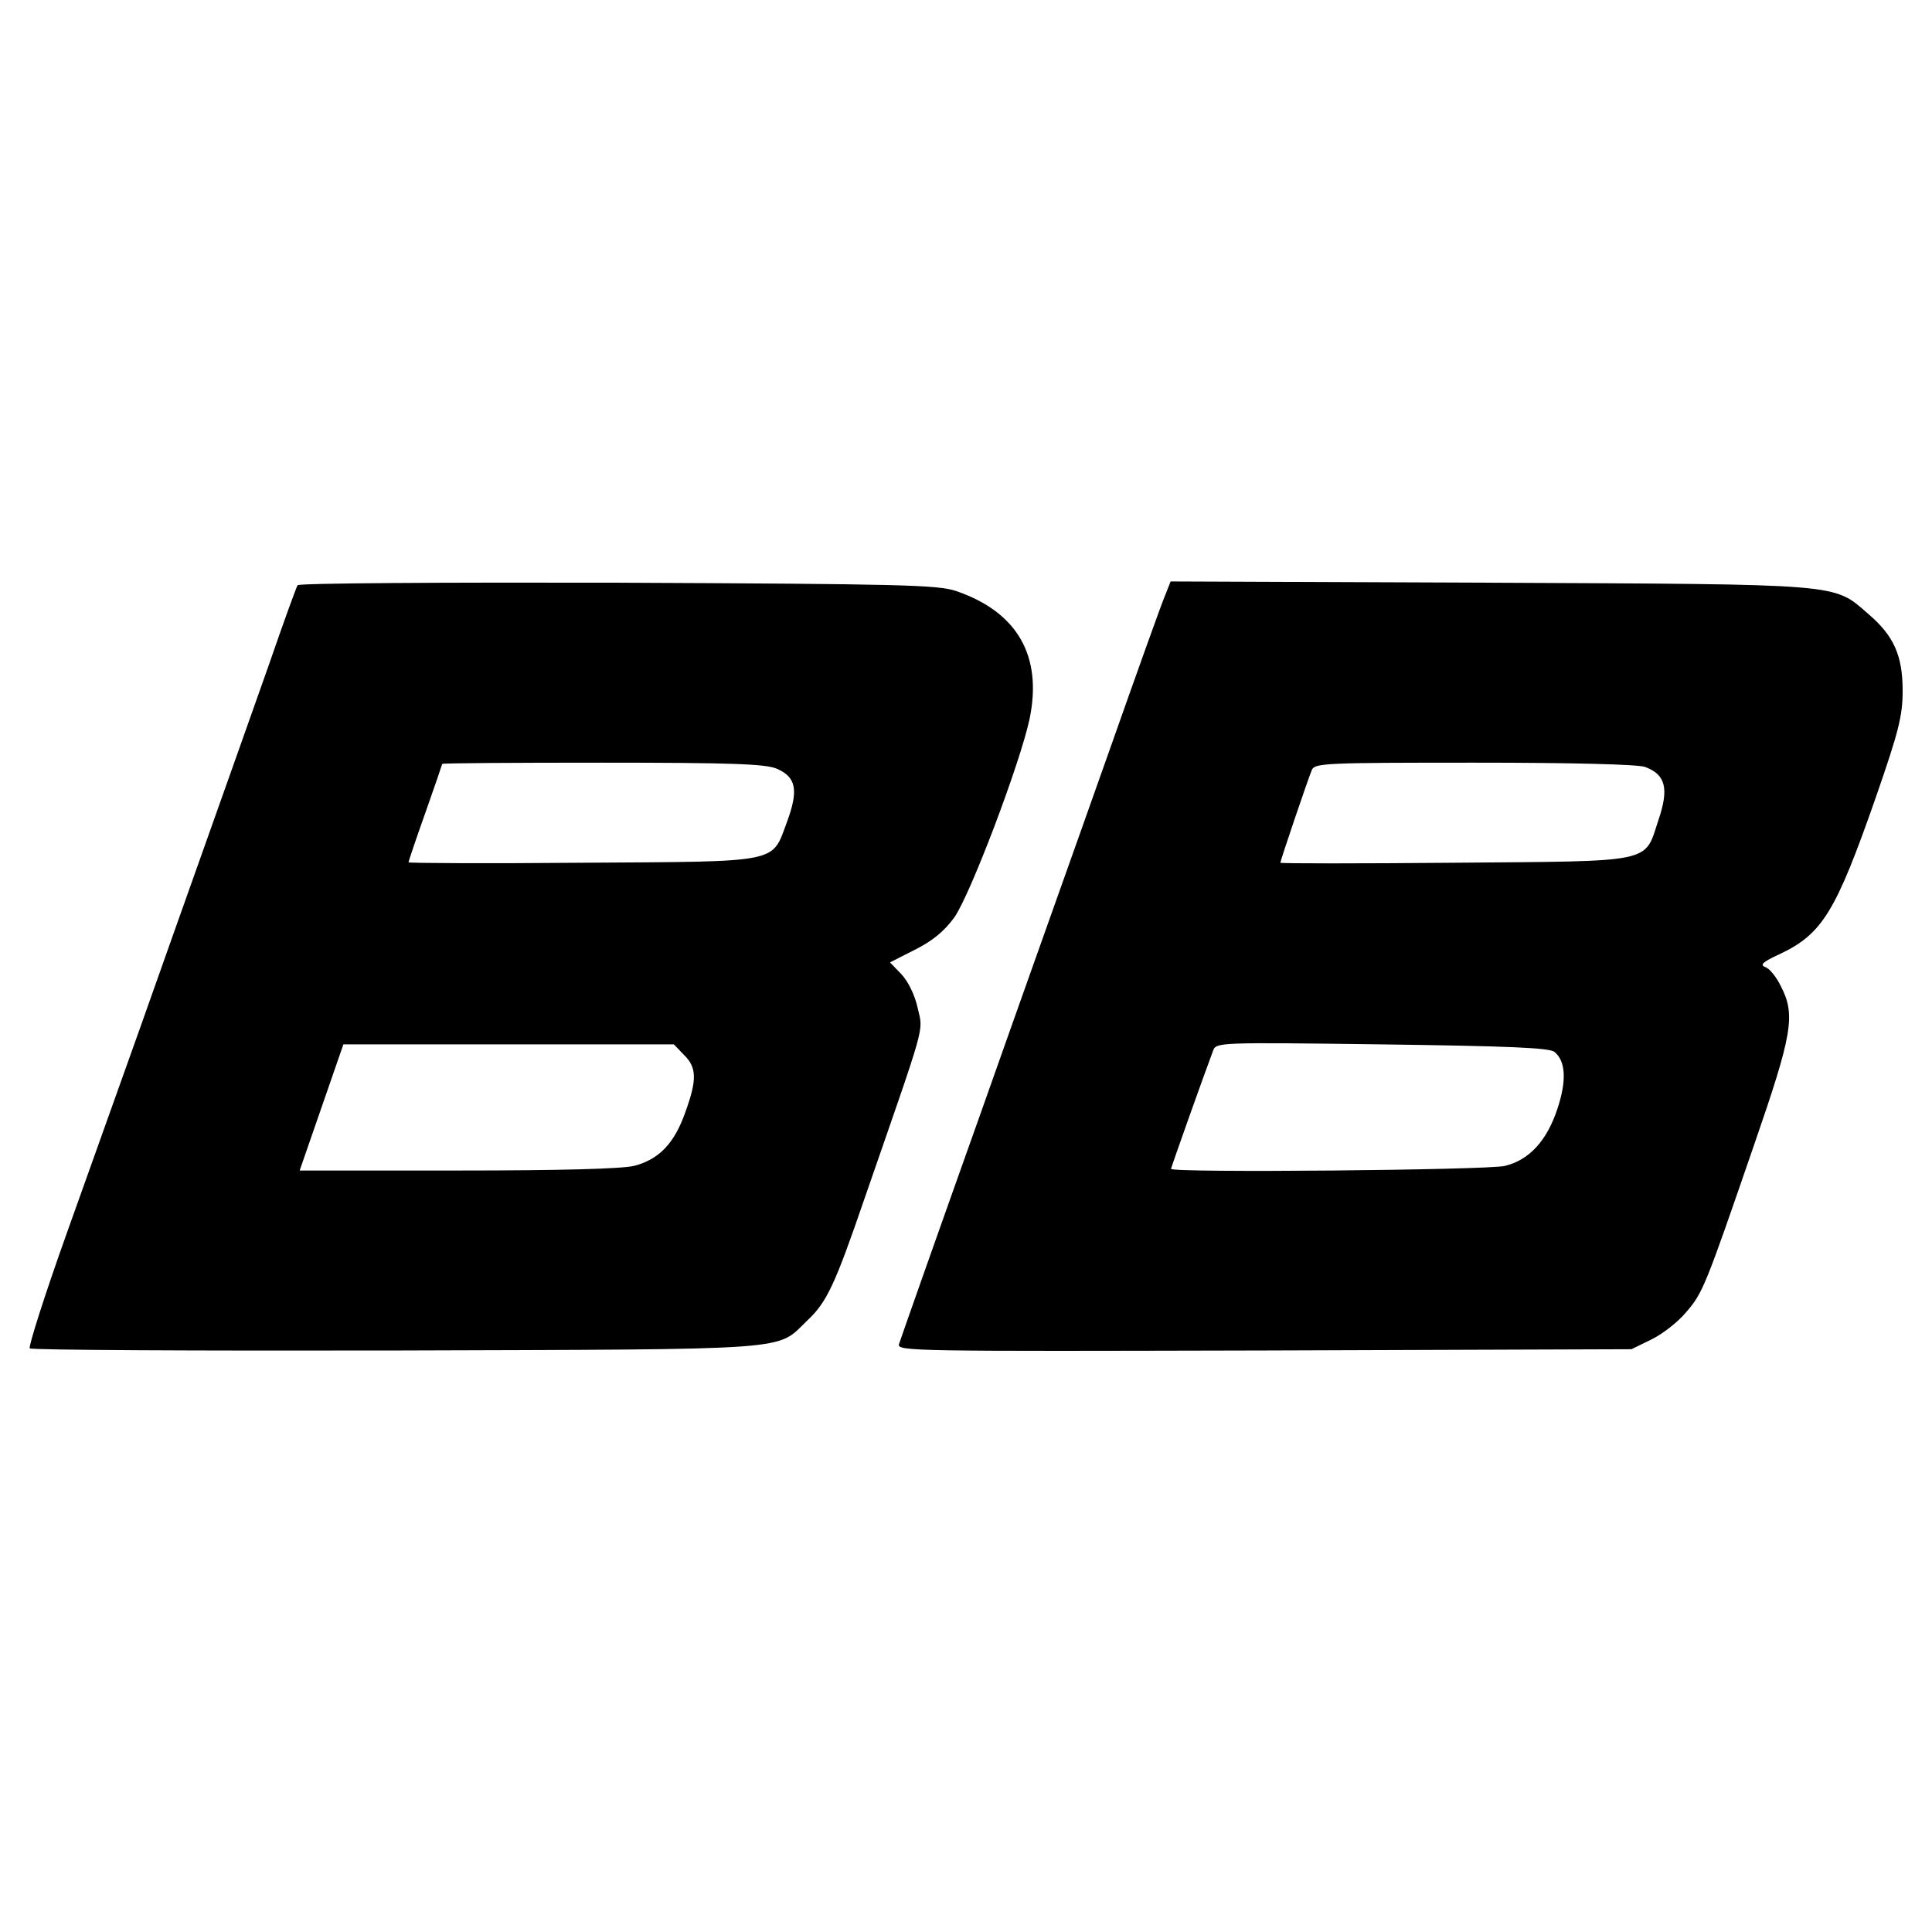 <?xml version="1.0" encoding="UTF-8" standalone="no"?>
<svg
   version="1.0"
   width="250pt"
   height="250pt"
   viewBox="0 0 250 250"
   preserveAspectRatio="xMidYMid meet"
   id="svg4576"
   sodipodi:docname="favicon-light.svg"
   inkscape:version="1.3 (0e150ed6c4, 2023-07-21)"
   xmlns:inkscape="http://www.inkscape.org/namespaces/inkscape"
   xmlns:sodipodi="http://sodipodi.sourceforge.net/DTD/sodipodi-0.dtd"
   xmlns="http://www.w3.org/2000/svg"
   xmlns:svg="http://www.w3.org/2000/svg"
   xmlns:rdf="http://www.w3.org/1999/02/22-rdf-syntax-ns#"
   xmlns:cc="http://creativecommons.org/ns#"
   xmlns:dc="http://purl.org/dc/elements/1.1/">
  <defs
     id="defs4580" />
  <sodipodi:namedview
     pagecolor="#505050"
     bordercolor="#eeeeee"
     borderopacity="1"
     objecttolerance="10"
     gridtolerance="10"
     guidetolerance="10"
     inkscape:pageopacity="0"
     inkscape:pageshadow="2"
     inkscape:window-width="1440"
     inkscape:window-height="837"
     id="namedview4578"
     showgrid="false"
     inkscape:zoom="1.4142136"
     inkscape:cx="229.10259"
     inkscape:cy="217.43533"
     inkscape:window-x="-8"
     inkscape:window-y="1013"
     inkscape:window-maximized="1"
     inkscape:current-layer="svg4576"
     units="pt"
     inkscape:snap-bbox="true"
     inkscape:bbox-nodes="false"
     inkscape:showpageshadow="0"
     inkscape:pagecheckerboard="0"
     inkscape:deskcolor="#505050"
     inkscape:document-units="pt"
     showguides="true" />
  <g
     id="g834"
     transform="matrix(0.709,0,0,0.709,3.835,-2.403)"
     style="fill:#000000">
    <path
       d="m 48.898,110.201 c -0.23,0.384 -2.532,6.676 -5.065,14.043 -2.609,7.367 -7.597,21.487 -11.127,31.386 -3.53,9.899 -9.209,25.938 -12.662,35.684 -3.453,9.669 -9.516,26.628 -13.429,37.602 -3.914,10.974 -6.83,20.182 -6.6,20.566 0.307,0.307 30.389,0.46 66.916,0.384 73.746,-0.23 69.219,0.077 74.974,-5.448 3.607,-3.377 5.065,-6.523 10.513,-22.408 11.357,-32.768 10.667,-30.158 9.669,-34.609 -0.537,-2.456 -1.765,-4.911 -2.993,-6.216 l -2.072,-2.149 4.528,-2.302 c 3.223,-1.612 5.372,-3.377 7.213,-5.909 2.916,-4.144 11.971,-28.01 13.736,-36.221 2.379,-11.511 -2.225,-19.492 -13.353,-23.329 -3.3,-1.151 -9.976,-1.305 -61.775,-1.535 -31.923,-0.077 -58.245,0.077 -58.475,0.46 z m 87.406,33.458 c 3.607,1.535 4.067,3.914 1.918,9.746 -2.839,7.597 -0.844,7.213 -37.372,7.444 -17.42,0.153 -31.693,0.077 -31.693,-0.077 0,-0.23 1.381,-4.297 3.07,-9.055 1.688,-4.758 3.07,-8.825 3.07,-8.902 0,-0.153 13.122,-0.23 29.161,-0.23 23.636,0 29.698,0.23 31.847,1.074 z m -16.883,52.259 c 2.379,2.302 2.379,4.604 0.23,10.513 -1.995,5.679 -4.835,8.595 -9.362,9.746 -2.225,0.537 -13.353,0.844 -32.23,0.844 H 49.282 l 3.99,-11.511 3.99,-11.511 h 30.158 30.158 z"
       id="path4562"
       inkscape:connector-curvature="0"
       style="fill:#000000;stroke:none;stroke-width:0.077" />
    <path
       d="m 207.242,112.042 c -0.614,1.381 -5.218,14.273 -10.283,28.624 -5.065,14.35 -15.732,44.202 -23.559,66.379 -7.904,22.178 -14.504,40.902 -14.734,41.669 -0.384,1.305 2.686,1.305 66.61,1.151 l 67.07,-0.23 3.607,-1.765 c 2.072,-0.998 4.911,-3.223 6.369,-4.988 3.07,-3.53 3.53,-4.758 12.355,-30.389 7.06,-20.413 7.674,-23.866 4.911,-29.161 -0.767,-1.612 -2.072,-3.223 -2.839,-3.453 -0.998,-0.384 -0.46,-0.921 2.532,-2.302 7.904,-3.683 10.36,-7.751 17.65,-28.624 4.221,-12.125 4.911,-14.964 4.911,-19.492 0,-6.446 -1.612,-10.053 -6.293,-14.043 -6.446,-5.602 -4.221,-5.372 -69.142,-5.679 l -58.168,-0.23 z m 87.559,31.31 c 3.76,1.381 4.451,3.914 2.456,9.746 -2.609,7.904 -0.46,7.444 -37.295,7.751 -17.42,0.153 -31.693,0.153 -31.693,0 0,-0.384 4.988,-15.118 5.755,-16.959 0.537,-1.228 2.686,-1.305 29.545,-1.305 18.187,0 29.775,0.307 31.233,0.767 z m -16.499,52.029 c 2.072,1.688 2.225,5.295 0.537,10.36 -1.918,5.832 -5.142,9.362 -9.592,10.437 -2.993,0.767 -60.931,1.305 -60.931,0.537 0,-0.23 5.909,-16.883 7.674,-21.564 0.537,-1.535 1.074,-1.535 30.849,-1.151 22.945,0.307 30.619,0.614 31.463,1.381 z"
       id="path4564"
       inkscape:connector-curvature="0"
       style="fill:#000000;stroke:none;stroke-width:0.077" />
  </g>
</svg>
